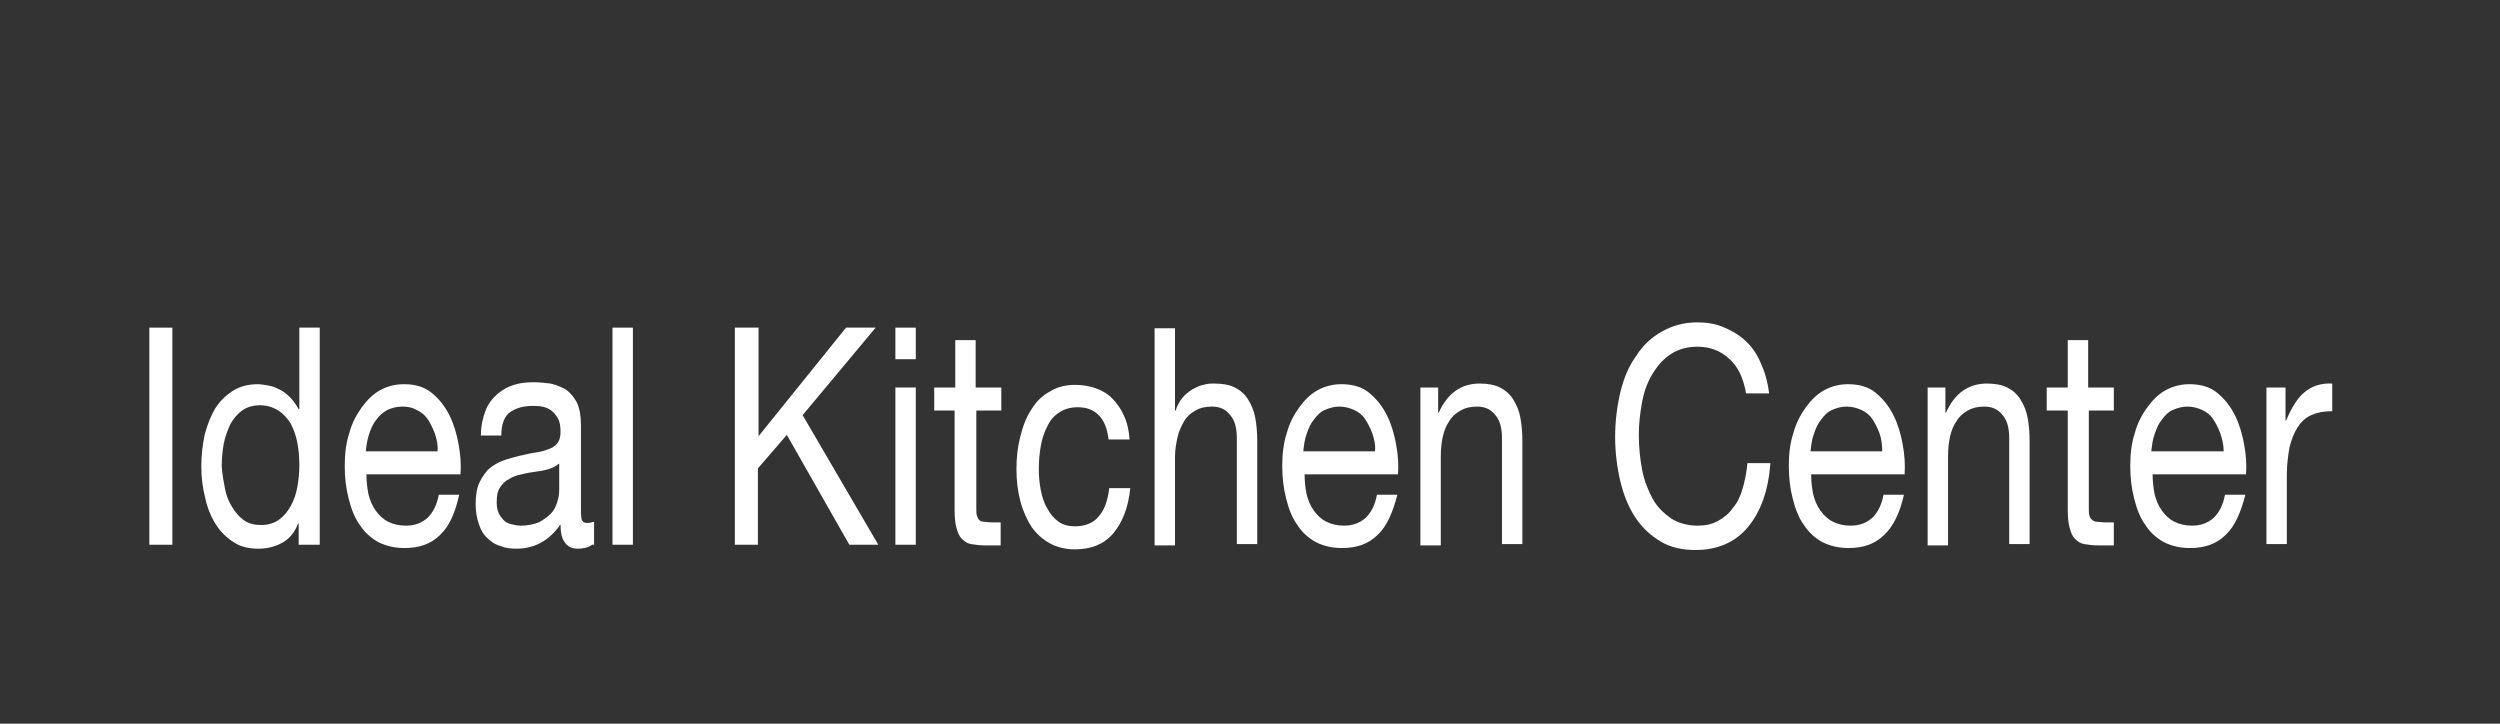 <?xml version="1.0" encoding="utf-8"?>
<!-- Generator: Adobe Illustrator 18.0.0, SVG Export Plug-In . SVG Version: 6.00 Build 0)  -->
<!DOCTYPE svg PUBLIC "-//W3C//DTD SVG 1.1//EN" "http://www.w3.org/Graphics/SVG/1.1/DTD/svg11.dtd">
<svg version="1.1" id="Layer_1" xmlns="http://www.w3.org/2000/svg" xmlns:xlink="http://www.w3.org/1999/xlink" x="0px" y="0px"
	 width="380px" height="110px" viewBox="0 0 380 110" enable-background="new 0 0 380 110" xml:space="preserve">
<rect x="0" y="0" width="380" height="110" fill="#333333" stroke="none"/>
<g>
	<path fill="#FFFFFF" d="M26.2,49.8v33h-3.5v-33H26.2z"/>
	<path fill="#FFFFFF" d="M45.4,82.8v-3.2h-0.1c-0.5,1.3-1.3,2.3-2.4,2.9s-2.3,0.9-3.6,0.9c-1.5,0-2.8-0.3-3.8-1
		c-1.1-0.7-2-1.6-2.7-2.7c-0.7-1.1-1.3-2.5-1.6-4c-0.4-1.5-0.6-3.1-0.6-4.8s0.2-3.3,0.5-4.8c0.4-1.5,0.9-2.8,1.6-4
		c0.7-1.1,1.6-2,2.7-2.7c1.1-0.7,2.4-1,3.8-1c0.5,0,1,0.1,1.6,0.2c0.6,0.1,1.1,0.3,1.7,0.6c0.6,0.3,1.1,0.7,1.6,1.2
		c0.5,0.5,0.9,1.1,1.3,1.8h0.1V49.8h3.1v33H45.4z M34.2,74.3c0.2,1.1,0.6,2,1.1,2.8c0.5,0.8,1.1,1.5,1.8,2c0.7,0.5,1.6,0.7,2.6,0.7
		c1.1,0,2-0.3,2.7-0.8c0.7-0.5,1.3-1.2,1.8-2.1s0.8-1.8,1-2.9c0.2-1.1,0.3-2.2,0.3-3.3c0-1.2-0.1-2.3-0.3-3.4
		c-0.2-1.1-0.6-2.1-1-2.9c-0.5-0.8-1.1-1.5-1.9-2c-0.8-0.5-1.7-0.8-2.8-0.8c-1.1,0-2,0.3-2.7,0.8c-0.7,0.5-1.3,1.2-1.8,2.1
		c-0.4,0.9-0.8,1.9-1,3c-0.2,1.1-0.3,2.3-0.3,3.4C33.8,72.2,34,73.3,34.2,74.3z"/>
	<path fill="#FFFFFF" d="M66.9,81.3c-1.4,1.4-3.2,2-5.4,2c-1.5,0-2.8-0.3-4-0.9c-1.1-0.6-2.1-1.5-2.8-2.6c-0.8-1.1-1.3-2.4-1.7-4
		c-0.4-1.5-0.6-3.2-0.6-5c0-1.8,0.2-3.5,0.7-5c0.4-1.5,1.1-2.8,1.9-3.9c0.8-1.1,1.7-2,2.8-2.6c1.1-0.6,2.3-0.9,3.6-0.9
		c1.7,0,3.1,0.4,4.2,1.3c1.1,0.9,2,2,2.7,3.4c0.7,1.4,1.1,2.8,1.4,4.4s0.4,3.1,0.3,4.6H55.7c0,1,0.1,2,0.3,3
		c0.2,0.9,0.6,1.8,1.1,2.5c0.5,0.7,1.1,1.3,1.9,1.7c0.8,0.4,1.7,0.6,2.7,0.6c1.3,0,2.4-0.4,3.3-1.2c0.8-0.8,1.4-1.9,1.7-3.5h3.1
		C69.2,77.9,68.3,80,66.9,81.3z M66.1,65.9c-0.3-0.8-0.7-1.6-1.1-2.2s-1-1.1-1.7-1.4c-0.7-0.4-1.4-0.5-2.2-0.5
		c-0.8,0-1.5,0.2-2.2,0.5c-0.7,0.4-1.2,0.8-1.7,1.5c-0.5,0.6-0.8,1.3-1.1,2.2s-0.4,1.7-0.5,2.6h10.9C66.6,67.7,66.4,66.8,66.1,65.9z
		"/>
	<path fill="#FFFFFF" d="M90,82.8c-0.5,0.4-1.3,0.6-2.2,0.6c-0.8,0-1.5-0.3-1.9-0.9c-0.5-0.6-0.7-1.5-0.7-2.8
		c-0.9,1.3-1.9,2.2-3,2.8c-1.1,0.6-2.4,0.9-3.7,0.9c-0.9,0-1.7-0.1-2.4-0.4c-0.8-0.2-1.4-0.6-2-1.2c-0.6-0.5-1-1.2-1.3-2.1
		c-0.3-0.8-0.5-1.9-0.5-3.1c0-1.4,0.2-2.5,0.6-3.3s0.9-1.6,1.5-2.1c0.6-0.5,1.3-0.9,2.1-1.2c0.8-0.3,1.6-0.5,2.4-0.7
		c0.9-0.2,1.7-0.4,2.4-0.5c0.8-0.1,1.5-0.3,2-0.5c0.6-0.2,1.1-0.5,1.4-0.9c0.3-0.4,0.5-0.9,0.5-1.7c0-0.9-0.1-1.6-0.4-2.1
		c-0.3-0.5-0.6-0.9-1-1.2c-0.4-0.3-0.9-0.5-1.4-0.6c-0.5-0.1-1-0.1-1.5-0.1c-1.3,0-2.4,0.3-3.3,0.9c-0.9,0.6-1.4,1.8-1.4,3.6h-3.1
		c0-1.5,0.3-2.7,0.7-3.8c0.4-1,1-1.8,1.8-2.5s1.6-1.1,2.5-1.4c0.9-0.3,2-0.4,3-0.4c0.9,0,1.7,0.1,2.6,0.2c0.8,0.2,1.6,0.5,2.3,0.9
		c0.7,0.5,1.2,1.1,1.7,2c0.4,0.9,0.6,2,0.6,3.4v12.3c0,0.9,0,1.6,0.1,2c0.1,0.4,0.4,0.6,0.9,0.6c0.3,0,0.6-0.1,1-0.2V82.8z
		 M84.9,70.5c-0.4,0.4-0.9,0.6-1.5,0.8c-0.6,0.2-1.3,0.3-2,0.4c-0.7,0.1-1.4,0.2-2.1,0.4c-0.7,0.1-1.4,0.4-1.9,0.7
		c-0.6,0.3-1,0.7-1.4,1.3c-0.4,0.6-0.5,1.3-0.5,2.3c0,0.6,0.1,1.2,0.3,1.6c0.2,0.4,0.5,0.8,0.8,1.1c0.3,0.3,0.7,0.5,1.2,0.6
		c0.4,0.1,0.9,0.2,1.4,0.2c1,0,1.9-0.2,2.7-0.5c0.7-0.4,1.3-0.8,1.8-1.3c0.5-0.5,0.8-1.1,1-1.8c0.2-0.6,0.3-1.2,0.3-1.8V70.5z"/>
	<path fill="#FFFFFF" d="M96.2,49.8v33h-3.1v-33H96.2z"/>
	<path fill="#FFFFFF" d="M115.3,49.8v16.5l13.3-16.5h4.5l-11.1,13.3l11.5,19.7h-4.4l-9.5-16.7l-4.4,5.1v11.6h-3.5v-33H115.3z"/>
	<path fill="#FFFFFF" d="M136.1,54.6v-4.8h3.1v4.8H136.1z M139.2,58.9v23.9h-3.1V58.9H139.2z"/>
	<path fill="#FFFFFF" d="M152.2,58.9v3.5h-3.8v14.9c0,0.5,0,0.8,0.1,1.1c0.1,0.3,0.2,0.5,0.3,0.6c0.2,0.2,0.4,0.3,0.7,0.3
		c0.3,0,0.7,0.1,1.2,0.1h1.4v3.5h-2.4c-0.8,0-1.5-0.1-2.1-0.2c-0.6-0.1-1-0.4-1.4-0.8c-0.4-0.4-0.6-0.9-0.8-1.6
		c-0.2-0.7-0.3-1.6-0.3-2.7V62.4H142v-3.5h3.2v-7.2h3.1v7.2H152.2z"/>
	<path fill="#FFFFFF" d="M167,63.1c-0.8-0.8-1.8-1.2-3.2-1.2c-1.1,0-2.1,0.3-2.8,0.8c-0.8,0.5-1.4,1.2-1.8,2.1c-0.5,0.9-0.8,1.9-1,3
		c-0.2,1.1-0.3,2.3-0.3,3.5c0,1.1,0.1,2.2,0.3,3.2c0.2,1,0.5,2,1,2.8c0.4,0.8,1,1.5,1.7,2c0.7,0.5,1.6,0.7,2.5,0.7
		c1.5,0,2.8-0.5,3.6-1.5c0.9-1,1.4-2.5,1.6-4.3h3.2c-0.3,3-1.2,5.2-2.6,6.9c-1.4,1.6-3.3,2.4-5.8,2.4c-1.4,0-2.7-0.3-3.8-0.9
		c-1.1-0.6-2-1.4-2.8-2.5c-0.7-1.1-1.3-2.4-1.7-3.9c-0.4-1.5-0.6-3.1-0.6-4.9c0-1.8,0.2-3.5,0.6-5c0.4-1.6,0.9-2.9,1.7-4.1
		c0.7-1.2,1.7-2.1,2.8-2.7c1.1-0.7,2.4-1,3.9-1c1.1,0,2.1,0.2,3,0.5c0.9,0.3,1.8,0.8,2.5,1.5c0.7,0.7,1.3,1.5,1.8,2.6
		c0.5,1,0.8,2.3,0.9,3.7h-3.2C168.3,65.1,167.8,63.9,167,63.1z"/>
	<path fill="#FFFFFF" d="M178.6,49.8v12.6h0.1c0.2-0.7,0.6-1.4,1-1.9c0.4-0.5,0.9-0.9,1.5-1.3c0.6-0.3,1.1-0.6,1.7-0.7
		c0.6-0.2,1.2-0.2,1.7-0.2c1.3,0,2.3,0.2,3.1,0.6c0.8,0.4,1.5,1,2,1.8c0.5,0.8,0.9,1.7,1.1,2.8c0.2,1.1,0.3,2.2,0.3,3.5v15.7h-3.1
		V66.6c0-1.5-0.3-2.7-1-3.5c-0.7-0.9-1.6-1.3-2.8-1.3c-1,0-1.8,0.2-2.5,0.6c-0.7,0.4-1.3,0.9-1.7,1.6s-0.8,1.5-1,2.4
		c-0.2,0.9-0.4,1.9-0.4,3v13.5h-3.1v-33H178.6z"/>
	<path fill="#FFFFFF" d="M209.4,81.3c-1.4,1.4-3.2,2-5.4,2c-1.5,0-2.8-0.3-4-0.9c-1.1-0.6-2.1-1.5-2.8-2.6c-0.8-1.1-1.3-2.4-1.7-4
		c-0.4-1.5-0.6-3.2-0.6-5c0-1.8,0.2-3.5,0.7-5c0.4-1.5,1.1-2.8,1.9-3.9c0.8-1.1,1.7-2,2.8-2.6s2.3-0.9,3.6-0.9
		c1.7,0,3.1,0.4,4.2,1.3c1.1,0.9,2,2,2.7,3.4c0.7,1.4,1.1,2.8,1.4,4.4s0.4,3.1,0.3,4.6h-14.2c0,1,0.1,2,0.3,3
		c0.2,0.9,0.6,1.8,1.1,2.5c0.5,0.7,1.1,1.3,1.9,1.7c0.8,0.4,1.7,0.6,2.7,0.6c1.3,0,2.4-0.4,3.3-1.2c0.8-0.8,1.4-1.9,1.7-3.5h3.1
		C211.7,77.9,210.8,80,209.4,81.3z M208.6,65.9c-0.3-0.8-0.7-1.6-1.1-2.2s-1-1.1-1.7-1.4s-1.4-0.5-2.2-0.5c-0.8,0-1.5,0.2-2.2,0.5
		s-1.2,0.8-1.7,1.5c-0.5,0.6-0.8,1.3-1.1,2.2c-0.3,0.8-0.4,1.7-0.5,2.6h10.9C209.1,67.7,208.9,66.8,208.6,65.9z"/>
	<path fill="#FFFFFF" d="M218.6,58.9v3.8h0.1c1.3-2.9,3.4-4.4,6.2-4.4c1.3,0,2.3,0.2,3.1,0.6c0.8,0.4,1.5,1,2,1.8
		c0.5,0.8,0.9,1.7,1.1,2.8c0.2,1.1,0.3,2.2,0.3,3.5v15.7h-3.1V66.6c0-1.5-0.3-2.7-1-3.5c-0.7-0.9-1.6-1.3-2.8-1.3
		c-1,0-1.8,0.2-2.5,0.6c-0.7,0.4-1.3,0.9-1.7,1.6c-0.5,0.7-0.8,1.5-1,2.4s-0.3,1.9-0.3,3v13.5h-3.1V58.9H218.6z"/>
	<path fill="#FFFFFF" d="M262.8,54.5c-1.3-1.2-2.9-1.8-4.8-1.8c-1.6,0-2.9,0.4-4,1.1c-1.1,0.7-2,1.7-2.8,3s-1.3,2.7-1.6,4.3
		c-0.3,1.6-0.5,3.3-0.5,5c0,1.9,0.2,3.7,0.5,5.3s0.9,3.1,1.6,4.4c0.7,1.3,1.7,2.2,2.8,3c1.1,0.7,2.5,1.1,4,1.1
		c1.2,0,2.2-0.2,3.1-0.7c0.9-0.5,1.7-1.1,2.3-2c0.7-0.8,1.2-1.9,1.5-3s0.6-2.4,0.7-3.8h3.5c-0.3,4.2-1.5,7.4-3.4,9.7
		c-1.9,2.3-4.6,3.5-8,3.5c-2,0-3.8-0.4-5.3-1.3c-1.5-0.9-2.8-2.1-3.8-3.6c-1-1.5-1.8-3.4-2.3-5.5c-0.5-2.1-0.8-4.4-0.8-6.8
		s0.3-4.7,0.8-6.8c0.5-2.1,1.3-4,2.4-5.5c1-1.6,2.3-2.8,3.9-3.7c1.6-0.9,3.3-1.4,5.4-1.4c1.4,0,2.7,0.2,3.9,0.7s2.3,1.1,3.3,2
		c1,0.9,1.8,2,2.4,3.4c0.6,1.3,1.1,2.9,1.3,4.7h-3.5C265,57.4,264.1,55.6,262.8,54.5z"/>
	<path fill="#FFFFFF" d="M286.4,81.3c-1.4,1.4-3.2,2-5.4,2c-1.5,0-2.8-0.3-4-0.9c-1.1-0.6-2.1-1.5-2.8-2.6c-0.8-1.1-1.3-2.4-1.7-4
		c-0.4-1.5-0.6-3.2-0.6-5c0-1.8,0.2-3.5,0.7-5c0.4-1.5,1.1-2.8,1.9-3.9c0.8-1.1,1.7-2,2.8-2.6s2.3-0.9,3.6-0.9
		c1.7,0,3.1,0.4,4.2,1.3c1.1,0.9,2,2,2.7,3.4c0.7,1.4,1.1,2.8,1.4,4.4s0.4,3.1,0.3,4.6h-14.2c0,1,0.1,2,0.3,3
		c0.2,0.9,0.6,1.8,1.1,2.5c0.5,0.7,1.1,1.3,1.9,1.7c0.8,0.4,1.7,0.6,2.7,0.6c1.3,0,2.4-0.4,3.3-1.2c0.8-0.8,1.4-1.9,1.7-3.5h3.1
		C288.8,77.9,287.8,80,286.4,81.3z M285.7,65.9c-0.3-0.8-0.7-1.6-1.1-2.2s-1-1.1-1.7-1.4s-1.4-0.5-2.2-0.5c-0.8,0-1.5,0.2-2.2,0.5
		s-1.2,0.8-1.7,1.5c-0.5,0.6-0.8,1.3-1.1,2.2c-0.3,0.8-0.4,1.7-0.5,2.6h10.9C286.1,67.7,286,66.8,285.7,65.9z"/>
	<path fill="#FFFFFF" d="M295.7,58.9v3.8h0.1c1.3-2.9,3.4-4.4,6.2-4.4c1.3,0,2.3,0.2,3.1,0.6c0.8,0.4,1.5,1,2,1.8
		c0.5,0.8,0.9,1.7,1.1,2.8c0.2,1.1,0.3,2.2,0.3,3.5v15.7h-3.1V66.6c0-1.5-0.3-2.7-1-3.5c-0.7-0.9-1.6-1.3-2.8-1.3
		c-1,0-1.8,0.2-2.5,0.6c-0.7,0.4-1.3,0.9-1.7,1.6c-0.5,0.7-0.8,1.5-1,2.4s-0.3,1.9-0.3,3v13.5h-3.1V58.9H295.7z"/>
	<path fill="#FFFFFF" d="M321.3,58.9v3.5h-3.8v14.9c0,0.5,0,0.8,0.1,1.1c0.1,0.3,0.2,0.5,0.4,0.6c0.2,0.2,0.4,0.3,0.7,0.3
		c0.3,0,0.7,0.1,1.2,0.1h1.4v3.5h-2.4c-0.8,0-1.5-0.1-2.1-0.2c-0.6-0.1-1-0.4-1.4-0.8c-0.4-0.4-0.6-0.9-0.8-1.6
		c-0.2-0.7-0.3-1.6-0.3-2.7V62.4h-3.2v-3.5h3.2v-7.2h3.1v7.2H321.3z"/>
	<path fill="#FFFFFF" d="M338.3,81.3c-1.4,1.4-3.2,2-5.4,2c-1.5,0-2.8-0.3-4-0.9c-1.1-0.6-2.1-1.5-2.8-2.6c-0.8-1.1-1.3-2.4-1.7-4
		c-0.4-1.5-0.6-3.2-0.6-5c0-1.8,0.2-3.5,0.7-5c0.4-1.5,1.1-2.8,1.9-3.9c0.8-1.1,1.7-2,2.8-2.6s2.3-0.9,3.6-0.9
		c1.7,0,3.1,0.4,4.2,1.3c1.1,0.9,2,2,2.7,3.4c0.7,1.4,1.1,2.8,1.4,4.4s0.4,3.1,0.3,4.6h-14.2c0,1,0.1,2,0.3,3
		c0.2,0.9,0.6,1.8,1.1,2.5c0.5,0.7,1.1,1.3,1.9,1.7c0.8,0.4,1.7,0.6,2.7,0.6c1.3,0,2.4-0.4,3.3-1.2c0.8-0.8,1.4-1.9,1.7-3.5h3.1
		C340.6,77.9,339.7,80,338.3,81.3z M337.5,65.9c-0.3-0.8-0.7-1.6-1.1-2.2s-1-1.1-1.7-1.4s-1.4-0.5-2.2-0.5c-0.8,0-1.5,0.2-2.2,0.5
		s-1.2,0.8-1.7,1.5c-0.5,0.6-0.8,1.3-1.1,2.2c-0.3,0.8-0.4,1.7-0.5,2.6H338C338,67.7,337.8,66.8,337.5,65.9z"/>
	<path fill="#FFFFFF" d="M347.4,58.9v5h0.1c0.8-1.9,1.7-3.4,2.8-4.3s2.5-1.4,4.2-1.3v4.2c-1.3,0-2.3,0.2-3.2,0.6
		c-0.9,0.4-1.6,1.1-2.1,1.9c-0.5,0.8-0.9,1.8-1.2,3c-0.2,1.2-0.4,2.6-0.4,4.1v10.6h-3.1V58.9H347.4z"/>
</g>
</svg>
